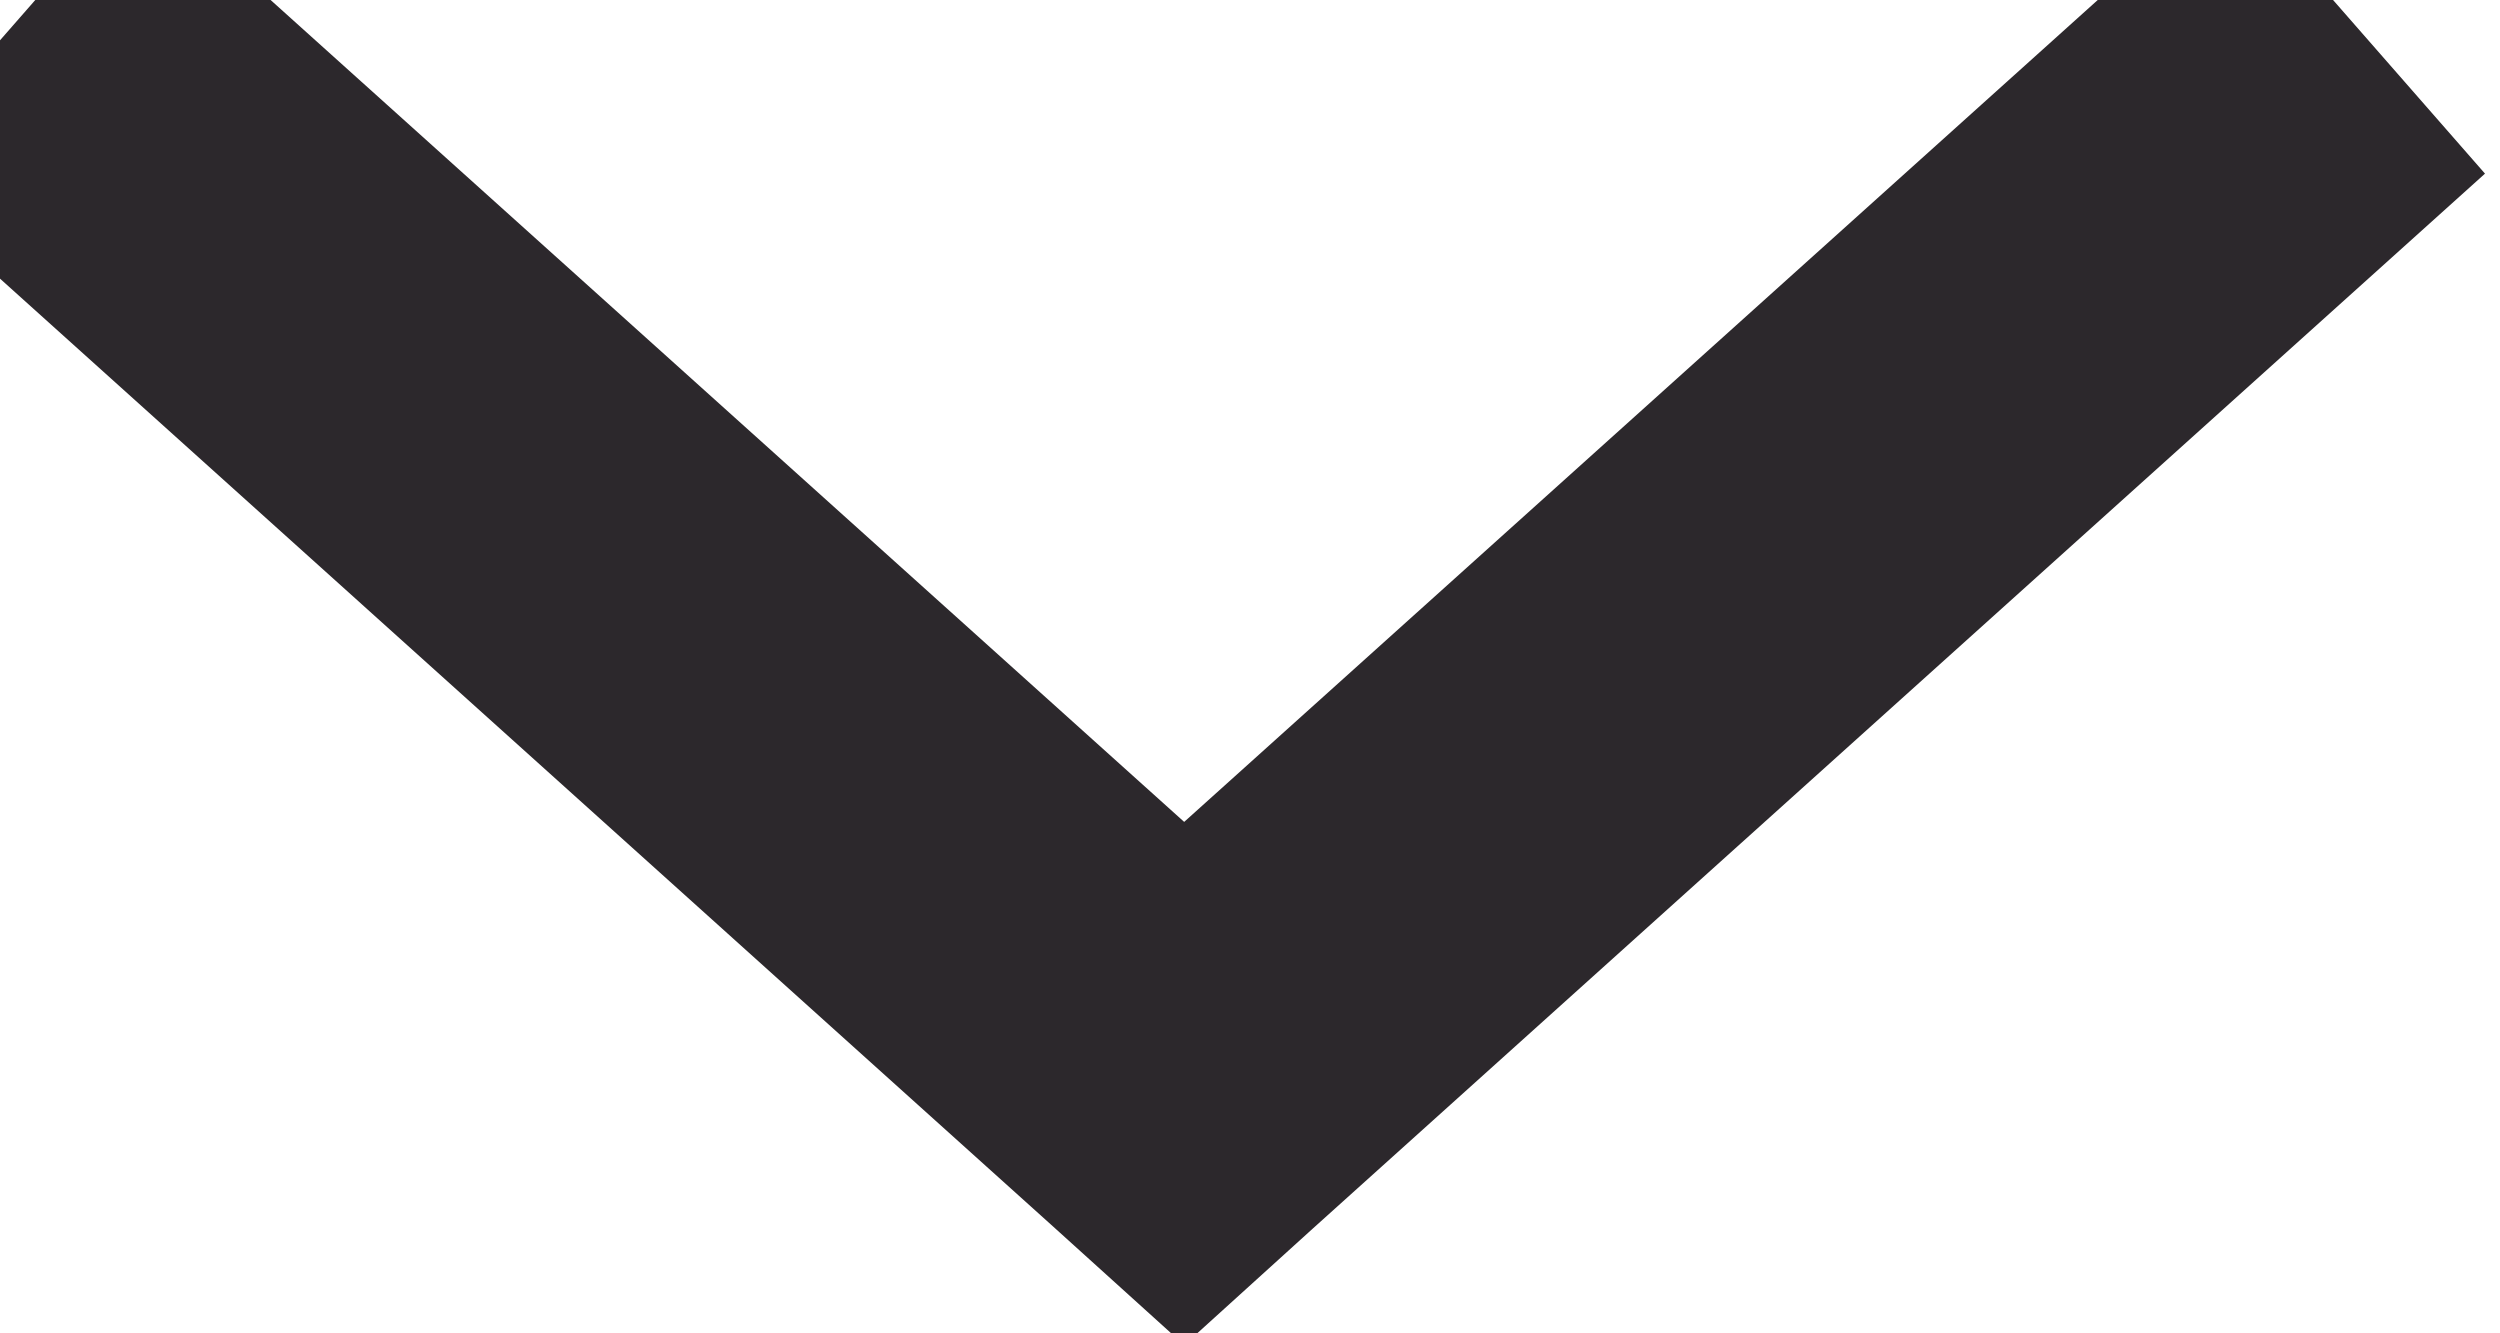 <svg width="15" height="8" viewBox="0 0 15 8" fill="none" xmlns="http://www.w3.org/2000/svg">
<path d="M14.209 1L13.334 0L7.105 5.604L0.876 0L0.001 1L6.667 7L7.105 7.396L7.542 7L14.209 1Z" stroke="#2C282C" fill="#2C282C"/>
</svg>
